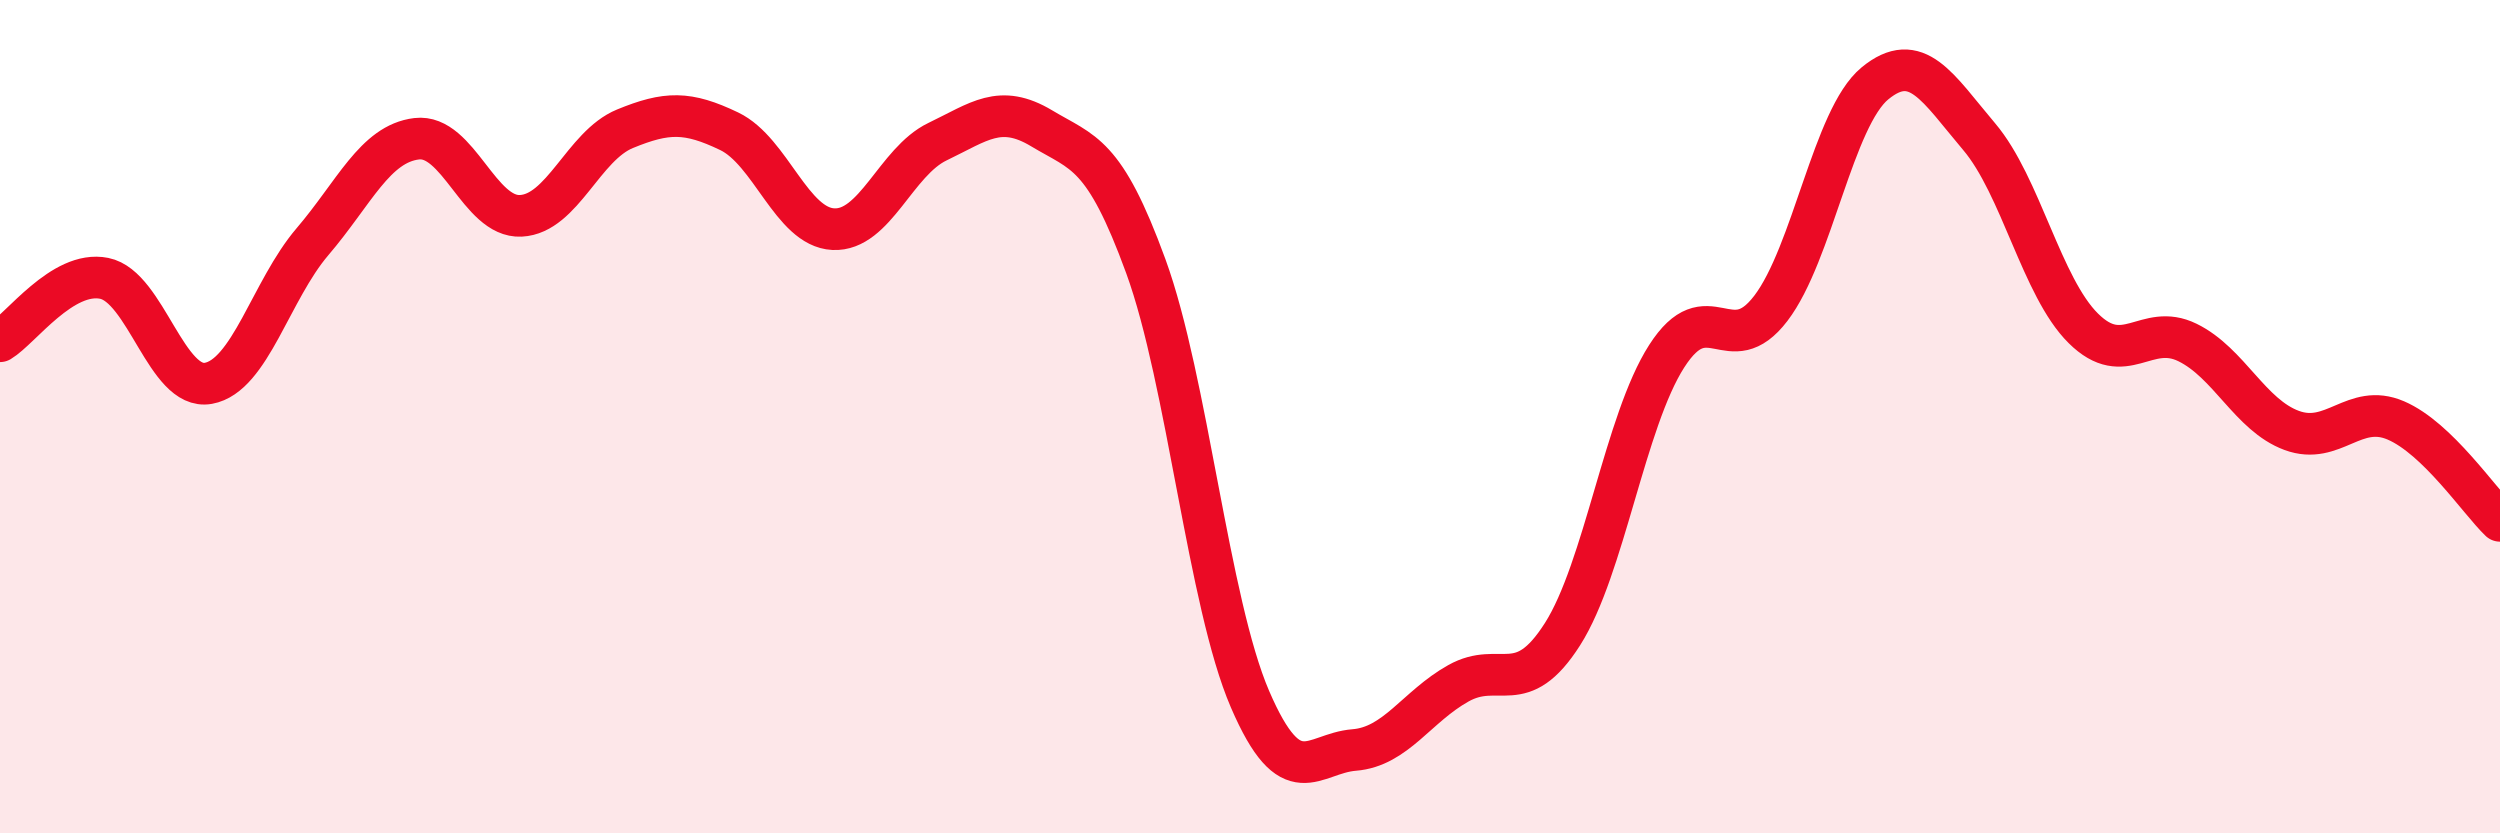 
    <svg width="60" height="20" viewBox="0 0 60 20" xmlns="http://www.w3.org/2000/svg">
      <path
        d="M 0,8.19 C 0.5,7.89 1.5,6.48 2.5,6.68 C 3.5,6.88 4,9.38 5,9.2 C 6,9.02 6.5,6.97 7.5,5.8 C 8.5,4.63 9,3.45 10,3.33 C 11,3.21 11.5,5.23 12.5,5.18 C 13.5,5.13 14,3.5 15,3.09 C 16,2.68 16.5,2.67 17.5,3.15 C 18.5,3.63 19,5.45 20,5.5 C 21,5.55 21.5,3.88 22.5,3.4 C 23.5,2.92 24,2.48 25,3.08 C 26,3.68 26.5,3.65 27.5,6.39 C 28.5,9.13 29,14.46 30,16.78 C 31,19.1 31.5,18.08 32.5,18 C 33.5,17.92 34,16.96 35,16.4 C 36,15.84 36.5,16.79 37.5,15.22 C 38.5,13.65 39,10.11 40,8.55 C 41,6.99 41.5,8.71 42.5,7.4 C 43.5,6.09 44,2.82 45,2 C 46,1.18 46.5,2.1 47.5,3.28 C 48.5,4.46 49,6.89 50,7.88 C 51,8.87 51.5,7.73 52.5,8.22 C 53.5,8.71 54,9.96 55,10.33 C 56,10.7 56.5,9.66 57.5,10.09 C 58.5,10.52 59.5,12.02 60,12.5L60 20L0 20Z"
        fill="#EB0A25"
        opacity="0.1"
        stroke-linecap="round"
        stroke-linejoin="round"
      />
      <path
        d="M 0,8.19 C 0.5,7.89 1.5,6.48 2.5,6.68 C 3.5,6.88 4,9.38 5,9.2 C 6,9.02 6.5,6.97 7.5,5.8 C 8.5,4.63 9,3.45 10,3.33 C 11,3.21 11.5,5.23 12.5,5.18 C 13.5,5.13 14,3.5 15,3.09 C 16,2.68 16.5,2.67 17.5,3.15 C 18.5,3.63 19,5.45 20,5.5 C 21,5.55 21.5,3.88 22.5,3.4 C 23.5,2.92 24,2.48 25,3.08 C 26,3.68 26.5,3.65 27.5,6.39 C 28.5,9.13 29,14.46 30,16.78 C 31,19.1 31.5,18.08 32.5,18 C 33.5,17.92 34,16.96 35,16.4 C 36,15.84 36.5,16.79 37.5,15.22 C 38.5,13.65 39,10.11 40,8.55 C 41,6.99 41.5,8.71 42.5,7.4 C 43.5,6.09 44,2.82 45,2 C 46,1.18 46.5,2.1 47.5,3.28 C 48.5,4.46 49,6.89 50,7.88 C 51,8.87 51.5,7.73 52.5,8.22 C 53.5,8.71 54,9.96 55,10.33 C 56,10.7 56.5,9.66 57.5,10.09 C 58.5,10.52 59.5,12.02 60,12.5"
        stroke="#EB0A25"
        stroke-width="1"
        fill="none"
        stroke-linecap="round"
        stroke-linejoin="round"
      />
    </svg>
  